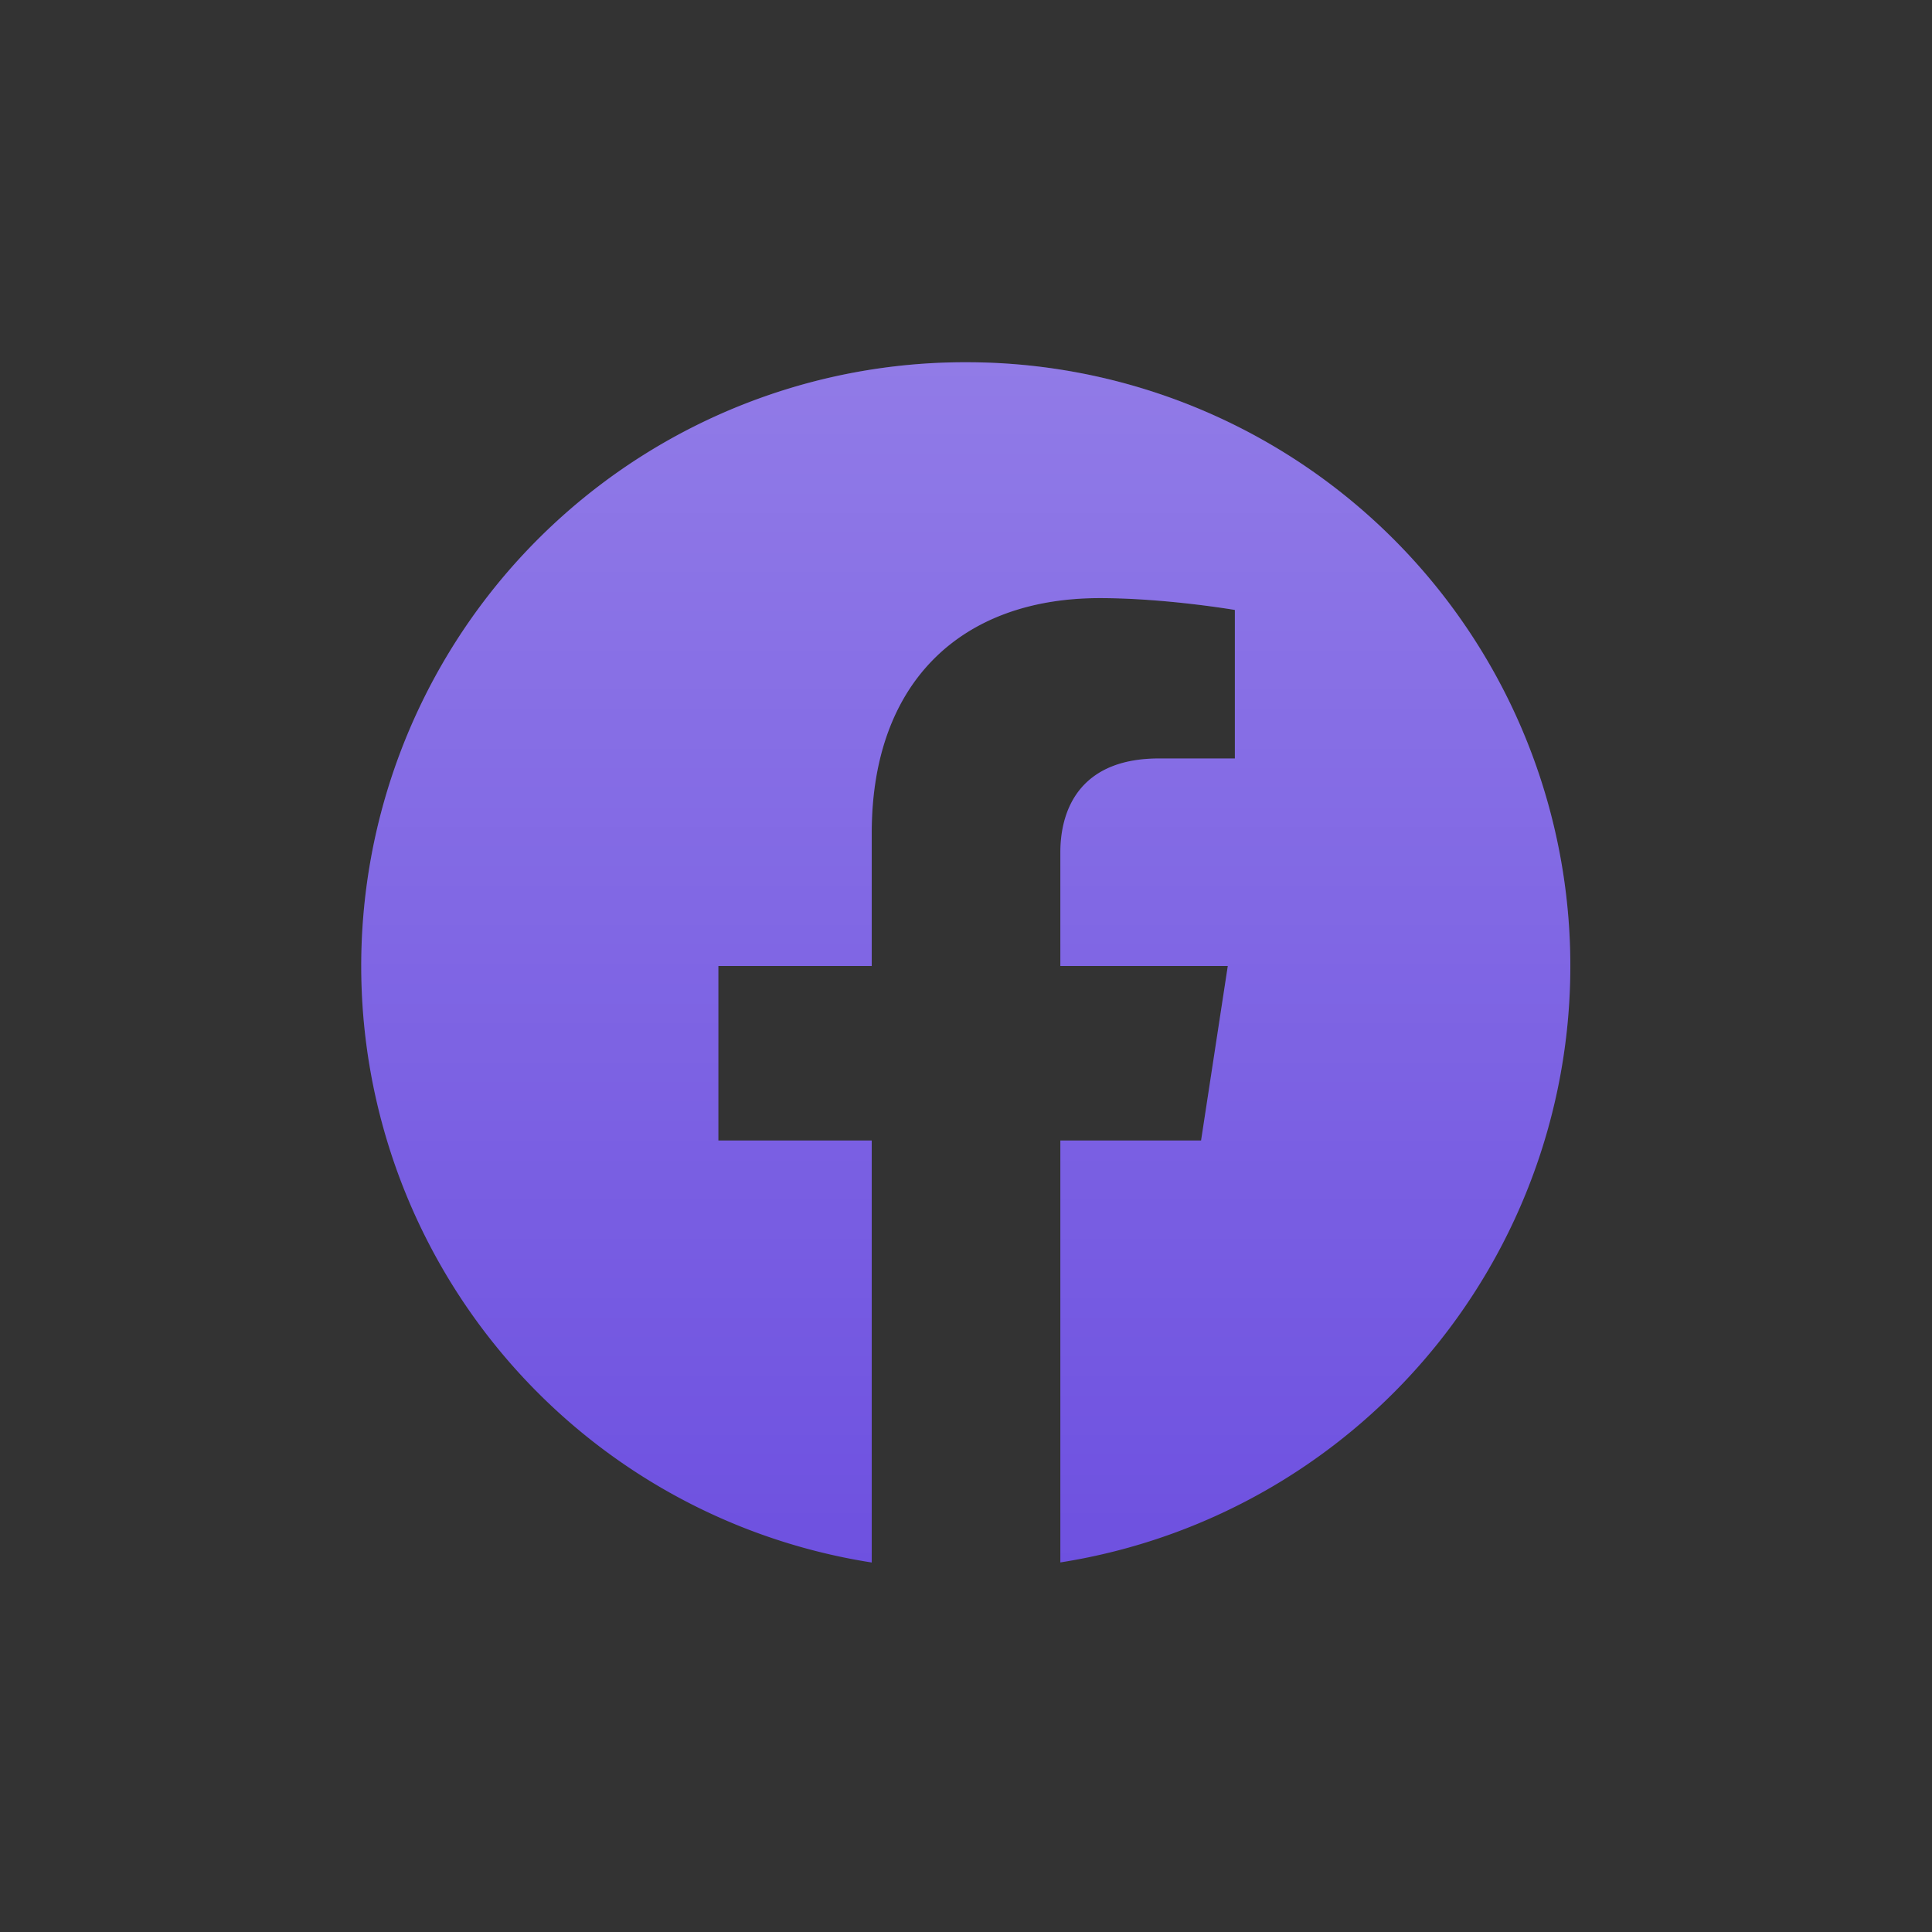 <svg xmlns="http://www.w3.org/2000/svg" width="24" height="24" fill="none"><rect width="100%" height="100%" fill="#333333" stroke="none"/><path fill="#6E51E0" d="M12 4.5a7.5 7.5 0 0 0-1.171 14.91v-5.242H8.924V12h1.905v-1.652c0-1.88 1.118-2.918 2.832-2.918.82 0 1.679.147 1.679.147v1.845h-.945c-.932 0-1.223.578-1.223 1.171V12h2.08l-.332 2.168h-1.748v5.241A7.5 7.5 0 0 0 12 4.5z"/><path fill="url(#a)" fill-opacity=".24" d="M12 4.5a7.5 7.5 0 0 0-1.171 14.91v-5.242H8.924V12h1.905v-1.652c0-1.88 1.118-2.918 2.832-2.918.82 0 1.679.147 1.679.147v1.845h-.945c-.932 0-1.223.578-1.223 1.171V12h2.08l-.332 2.168h-1.748v5.241A7.5 7.5 0 0 0 12 4.5z"/><defs><linearGradient id="a" x1="12" x2="12" y1="4.5" y2="19.409" gradientUnits="userSpaceOnUse"><stop stop-color="#fff"/><stop offset="1" stop-color="#fff" stop-opacity="0"/></linearGradient></defs></svg>